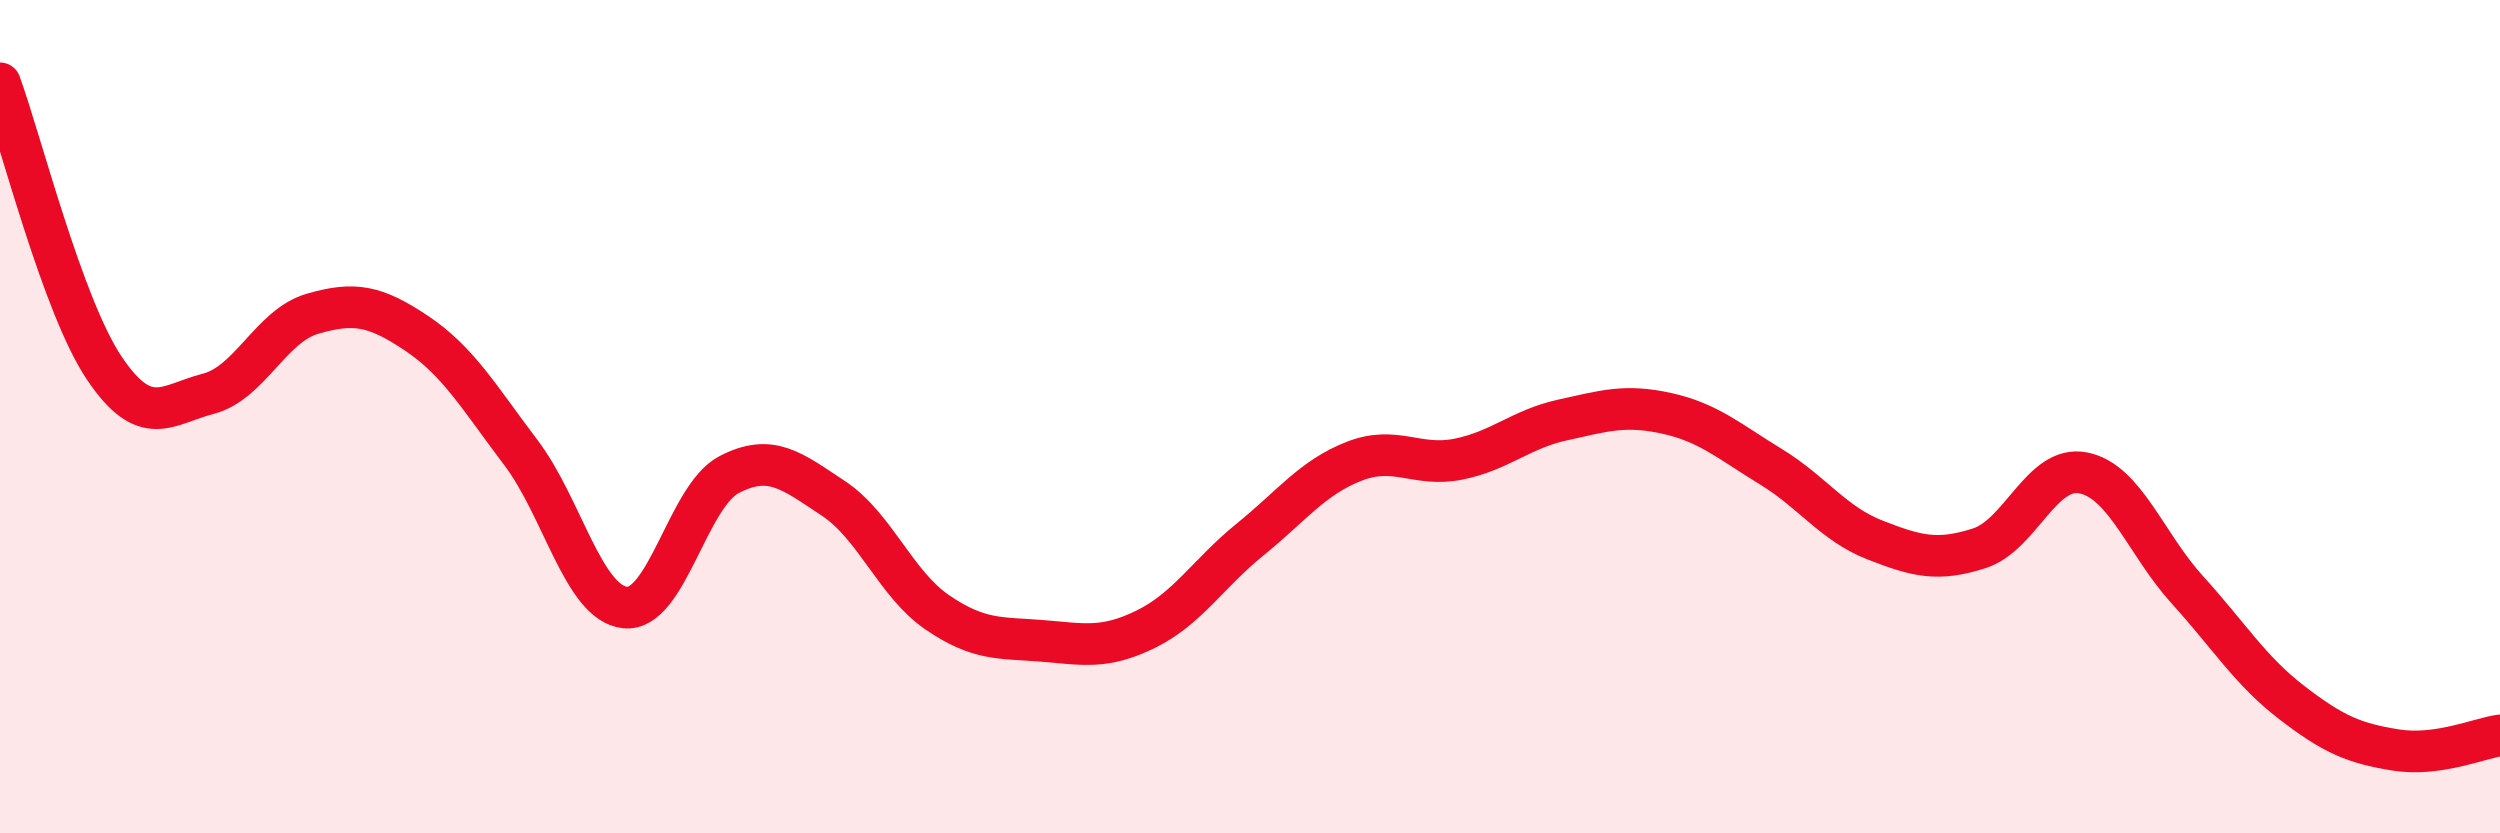 
    <svg width="60" height="20" viewBox="0 0 60 20" xmlns="http://www.w3.org/2000/svg">
      <path
        d="M 0,2 C 0.5,3.37 1.5,7.34 2.5,8.83 C 3.5,10.32 4,9.71 5,9.45 C 6,9.19 6.5,7.82 7.5,7.53 C 8.5,7.24 9,7.33 10,8 C 11,8.67 11.5,9.54 12.5,10.86 C 13.5,12.18 14,14.47 15,14.58 C 16,14.69 16.5,11.91 17.5,11.39 C 18.5,10.87 19,11.3 20,11.96 C 21,12.62 21.5,14.02 22.5,14.7 C 23.5,15.38 24,15.3 25,15.38 C 26,15.46 26.5,15.59 27.5,15.1 C 28.5,14.61 29,13.76 30,12.95 C 31,12.14 31.5,11.46 32.5,11.07 C 33.5,10.68 34,11.22 35,11.02 C 36,10.82 36.5,10.3 37.5,10.08 C 38.5,9.86 39,9.7 40,9.92 C 41,10.14 41.5,10.59 42.5,11.2 C 43.5,11.81 44,12.57 45,12.96 C 46,13.35 46.5,13.48 47.5,13.16 C 48.5,12.84 49,11.15 50,11.35 C 51,11.55 51.5,13.06 52.5,14.16 C 53.5,15.26 54,16.09 55,16.86 C 56,17.63 56.5,17.84 57.5,18 C 58.5,18.16 59.5,17.72 60,17.65L60 20L0 20Z"
        fill="#EB0A25"
        opacity="0.1"
        stroke-linecap="round"
        stroke-linejoin="round"
      />
      <path
        d="M 0,2 C 0.5,3.37 1.5,7.34 2.5,8.83 C 3.5,10.32 4,9.71 5,9.45 C 6,9.19 6.5,7.82 7.5,7.53 C 8.5,7.24 9,7.33 10,8 C 11,8.67 11.5,9.54 12.5,10.86 C 13.5,12.18 14,14.47 15,14.58 C 16,14.69 16.5,11.91 17.5,11.39 C 18.5,10.87 19,11.3 20,11.96 C 21,12.62 21.5,14.02 22.5,14.7 C 23.5,15.38 24,15.3 25,15.38 C 26,15.46 26.5,15.59 27.5,15.1 C 28.5,14.61 29,13.76 30,12.95 C 31,12.14 31.5,11.46 32.5,11.07 C 33.5,10.68 34,11.22 35,11.02 C 36,10.82 36.5,10.3 37.5,10.08 C 38.5,9.86 39,9.7 40,9.92 C 41,10.14 41.5,10.59 42.5,11.2 C 43.5,11.81 44,12.57 45,12.96 C 46,13.35 46.5,13.48 47.5,13.16 C 48.5,12.84 49,11.15 50,11.35 C 51,11.55 51.5,13.06 52.5,14.16 C 53.5,15.26 54,16.09 55,16.86 C 56,17.63 56.5,17.84 57.5,18 C 58.5,18.16 59.5,17.72 60,17.65"
        stroke="#EB0A25"
        stroke-width="1"
        fill="none"
        stroke-linecap="round"
        stroke-linejoin="round"
      />
    </svg>
  